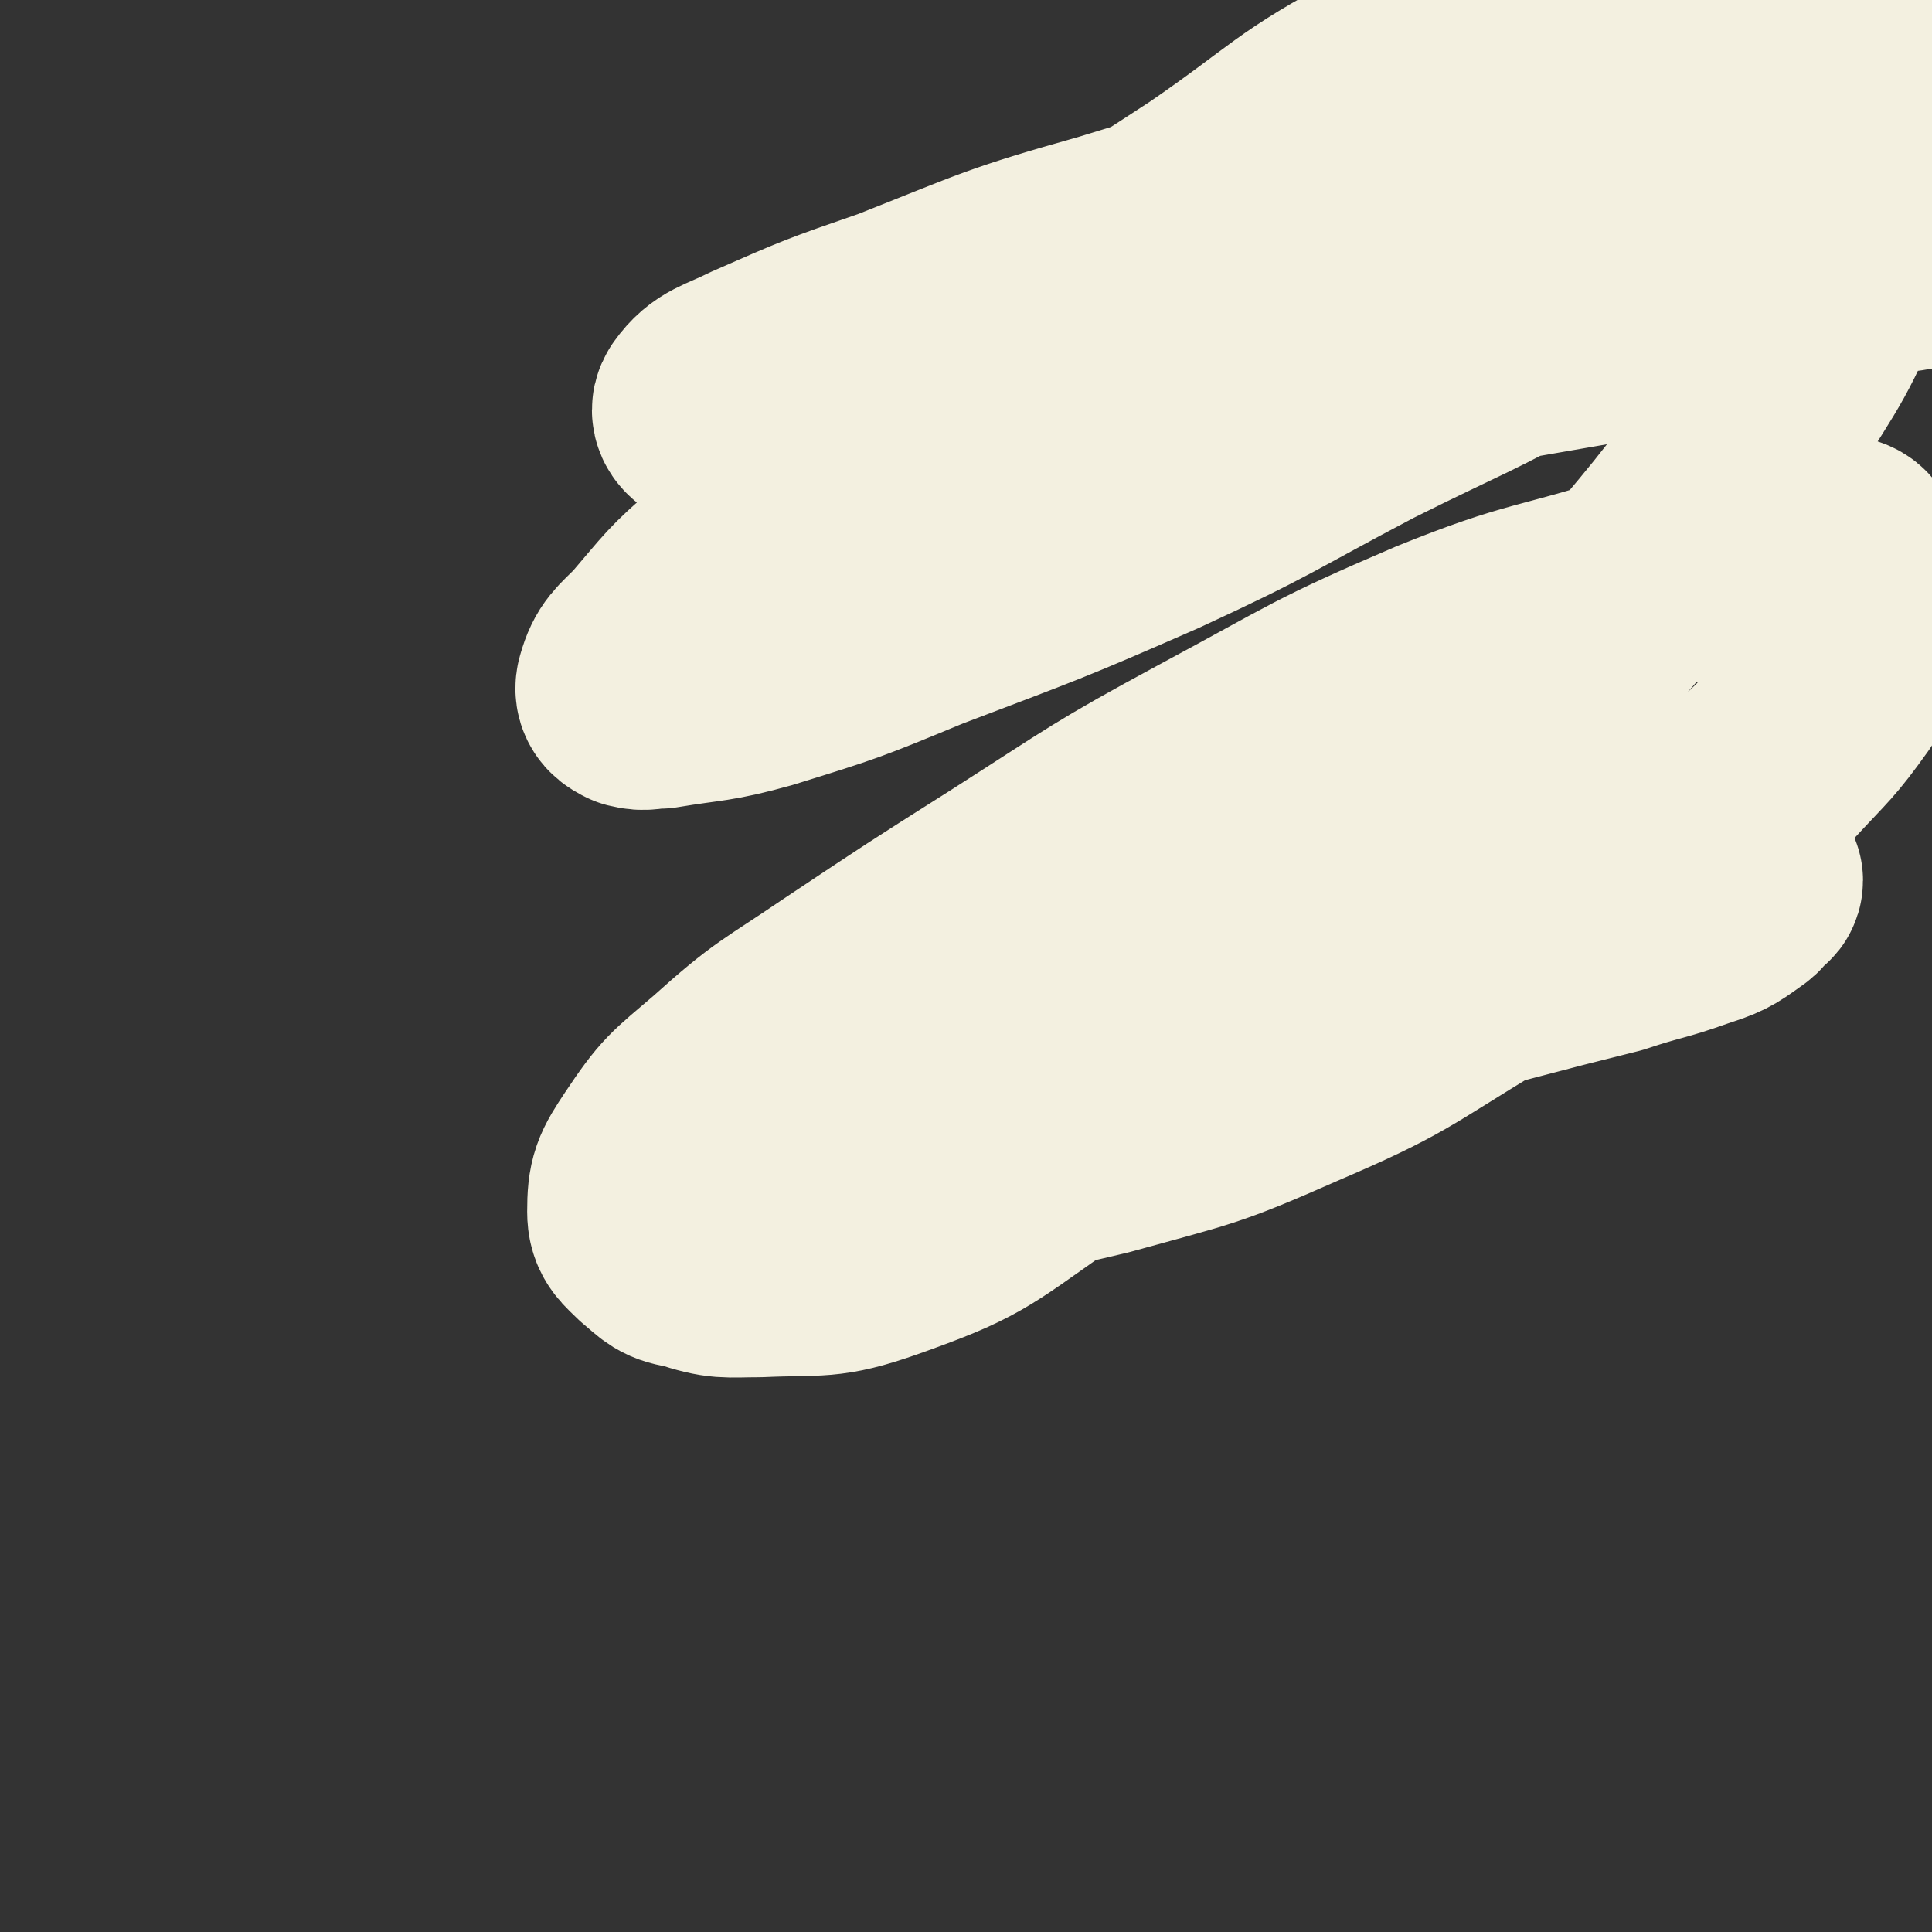 <svg viewBox='0 0 700 700' version='1.1' xmlns='http://www.w3.org/2000/svg' xmlns:xlink='http://www.w3.org/1999/xlink'><rect x="0" y="0" width="700" height="700" fill="#333333" stroke="none"/><g fill='none' stroke='#F3F0E0' stroke-width='80' stroke-linecap='round' stroke-linejoin='round'><path d='M349,376c0,0 -1,-1 -1,-1 0,0 0,1 1,1 0,0 0,0 1,0 3,0 3,1 7,1 18,0 18,1 35,0 25,-2 25,-2 50,-5 29,-3 29,-3 58,-8 23,-5 22,-6 45,-12 19,-5 19,-5 39,-10 15,-5 15,-4 29,-9 9,-3 9,-3 16,-8 3,-2 2,-2 4,-5 1,0 2,0 2,-1 -1,-1 -2,-2 -4,-3 -7,-2 -7,-2 -13,-4 -18,-4 -18,-7 -36,-8 -27,-2 -27,-2 -54,2 -35,4 -35,3 -68,13 -34,10 -33,13 -65,26 -27,12 -27,12 -55,25 -19,8 -20,7 -39,18 -10,6 -10,6 -19,14 -5,4 -8,4 -9,9 -1,5 2,6 5,9 2,3 3,3 6,4 9,2 9,3 18,3 19,0 19,0 37,-3 30,-3 31,-2 60,-9 36,-10 36,-9 70,-24 35,-15 35,-17 68,-37 32,-19 32,-18 62,-41 23,-17 23,-17 44,-37 12,-13 13,-13 23,-27 6,-9 5,-10 8,-20 1,-7 1,-8 0,-15 -1,-5 -1,-5 -3,-10 -1,-3 0,-5 -3,-6 -10,-2 -12,-2 -23,0 -25,4 -24,6 -49,13 -37,12 -38,9 -75,24 -42,18 -41,19 -82,41 -37,20 -37,21 -73,44 -30,19 -30,19 -60,39 -22,15 -23,14 -43,32 -14,12 -15,12 -25,27 -6,9 -7,11 -7,21 0,5 2,6 6,10 6,5 6,6 13,7 12,4 13,3 25,3 22,-1 24,1 44,-6 31,-11 32,-13 59,-32 37,-25 37,-26 69,-57 37,-35 36,-36 71,-73 34,-37 36,-35 69,-73 27,-32 27,-32 51,-66 17,-27 18,-27 30,-56 9,-20 8,-21 11,-42 3,-17 4,-18 1,-35 -3,-11 -4,-12 -12,-21 -5,-7 -6,-8 -14,-10 -17,-3 -18,-3 -36,0 -24,4 -24,7 -47,15 -34,12 -35,9 -67,24 -34,18 -33,21 -65,43 -35,23 -36,22 -69,47 -31,24 -30,26 -61,51 -23,19 -24,18 -46,39 -14,12 -14,13 -26,27 -6,6 -8,7 -10,14 -1,3 1,4 3,5 4,1 4,0 9,0 18,-3 19,-2 37,-7 29,-9 29,-9 58,-21 42,-16 43,-16 84,-34 39,-18 38,-19 76,-39 34,-17 35,-16 69,-35 25,-14 25,-15 50,-30 18,-11 19,-11 36,-23 11,-7 10,-8 20,-16 6,-5 6,-5 13,-9 5,-3 8,-1 12,-4 1,-2 -1,-3 -2,-5 -1,0 -2,1 -3,1 -16,1 -16,-1 -32,1 -31,4 -31,4 -62,10 -47,9 -47,8 -94,19 -50,12 -50,12 -99,27 -39,11 -39,12 -77,27 -26,9 -26,9 -51,20 -10,5 -14,5 -19,12 -2,3 2,5 5,6 11,3 12,2 24,2 25,0 25,0 50,-1 34,-3 34,-3 67,-7 38,-4 38,-4 77,-9 33,-5 33,-6 66,-11 29,-5 29,-5 57,-10 22,-5 22,-4 43,-10 14,-4 13,-6 27,-9 11,-3 12,-2 23,-4 7,-1 7,-1 13,-1 1,-1 2,0 2,0 '/></g>
</svg>
